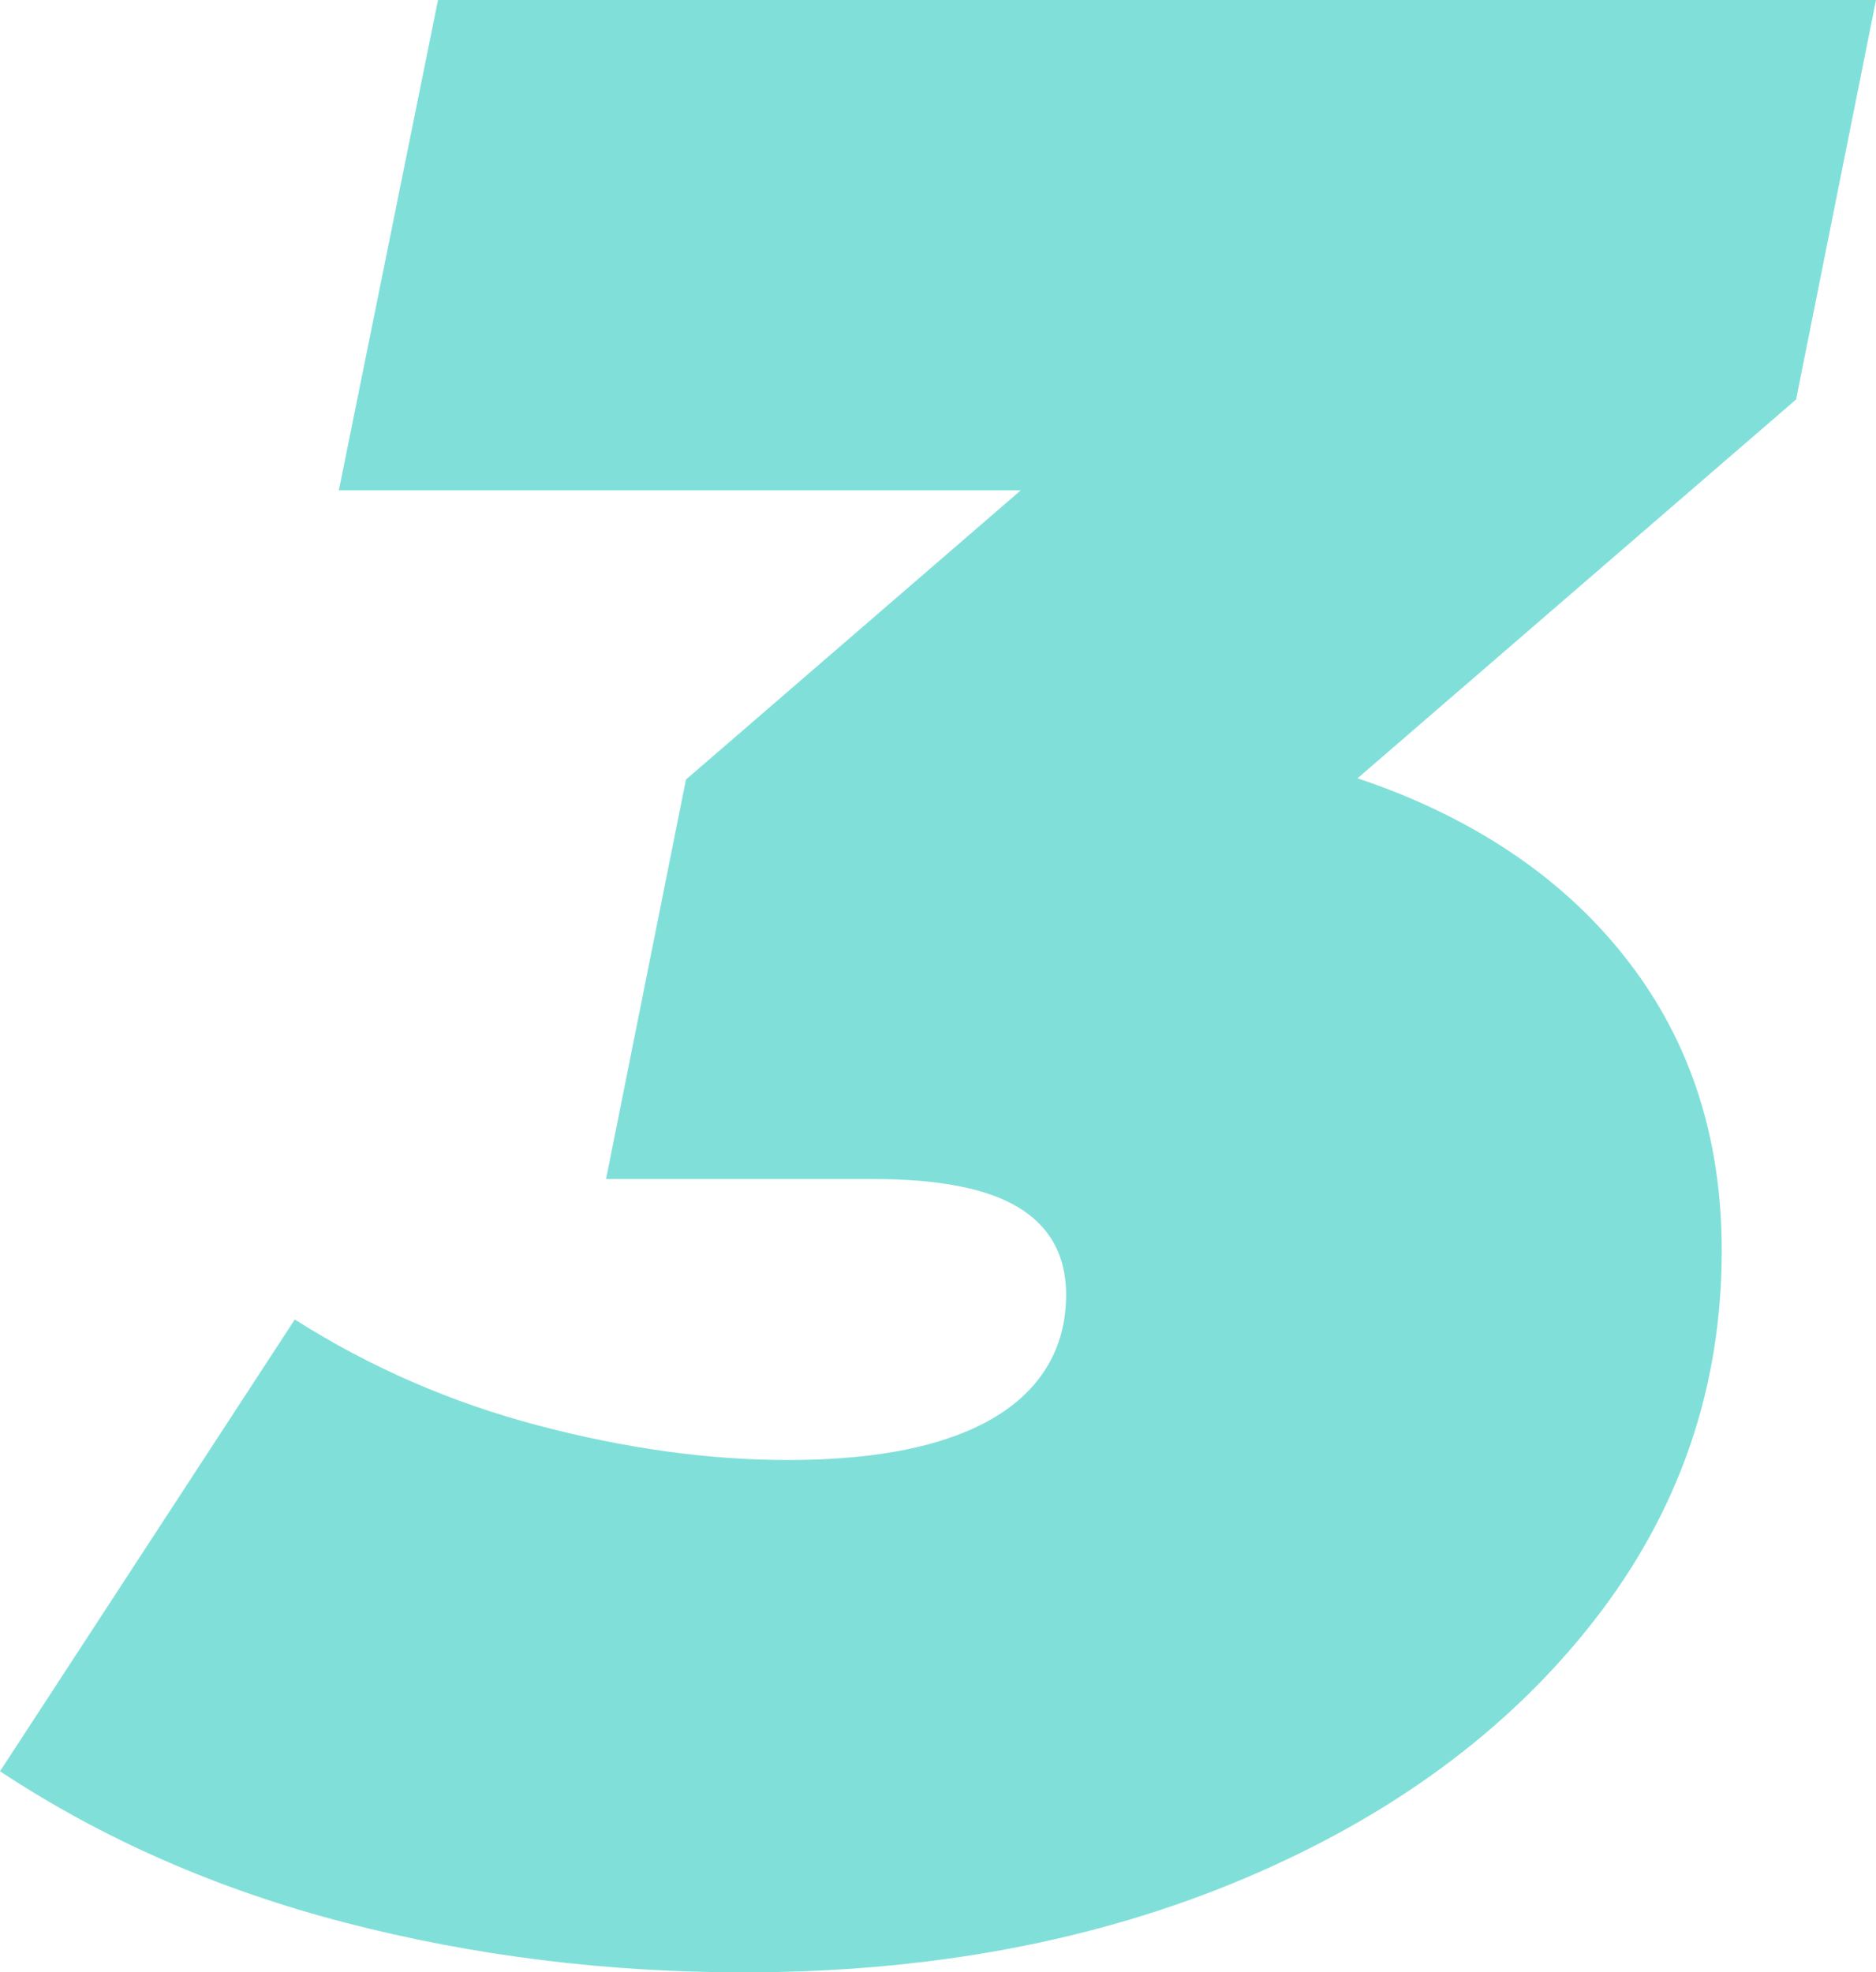 <?xml version="1.0" encoding="UTF-8"?><svg id="_レイヤー_2" xmlns="http://www.w3.org/2000/svg" width="289.408" height="304.282" viewBox="0 0 289.408 304.282"><defs><style>.cls-1{fill:#80e0d9;}</style></defs><g id="_ヘッダー"><path class="cls-1" d="M289.408,0H67.571l-15.299,75.646h105.202l-51.655,44.622-12.324,61.622h41.223c10.199,0,17.703,1.487,22.524,4.462,4.814,2.975,7.225,7.438,7.225,13.387,0,5.385-1.634,9.987-4.888,13.812-3.26,3.825-8.074,6.733-14.449,8.712-6.375,1.985-14.237,2.975-23.586,2.975-12.185,0-25.007-1.766-38.46-5.312-13.46-3.539-25.997-8.991-37.61-16.362L0,273.259c15.87,10.485,33.639,18.274,53.334,23.374,19.688,5.1,40.16,7.649,61.409,7.649,28.613,0,54.324-4.821,77.133-14.449,22.803-9.629,40.797-22.876,53.972-39.735,13.174-16.853,19.761-35.91,19.761-57.159,0-16.148-4.183-30.173-12.537-42.072-8.36-11.899-20.12-21.103-35.273-27.623-2.704-1.162-5.5-2.216-8.38-3.171l67.664-58.451L289.408,0Z"/></g></svg>